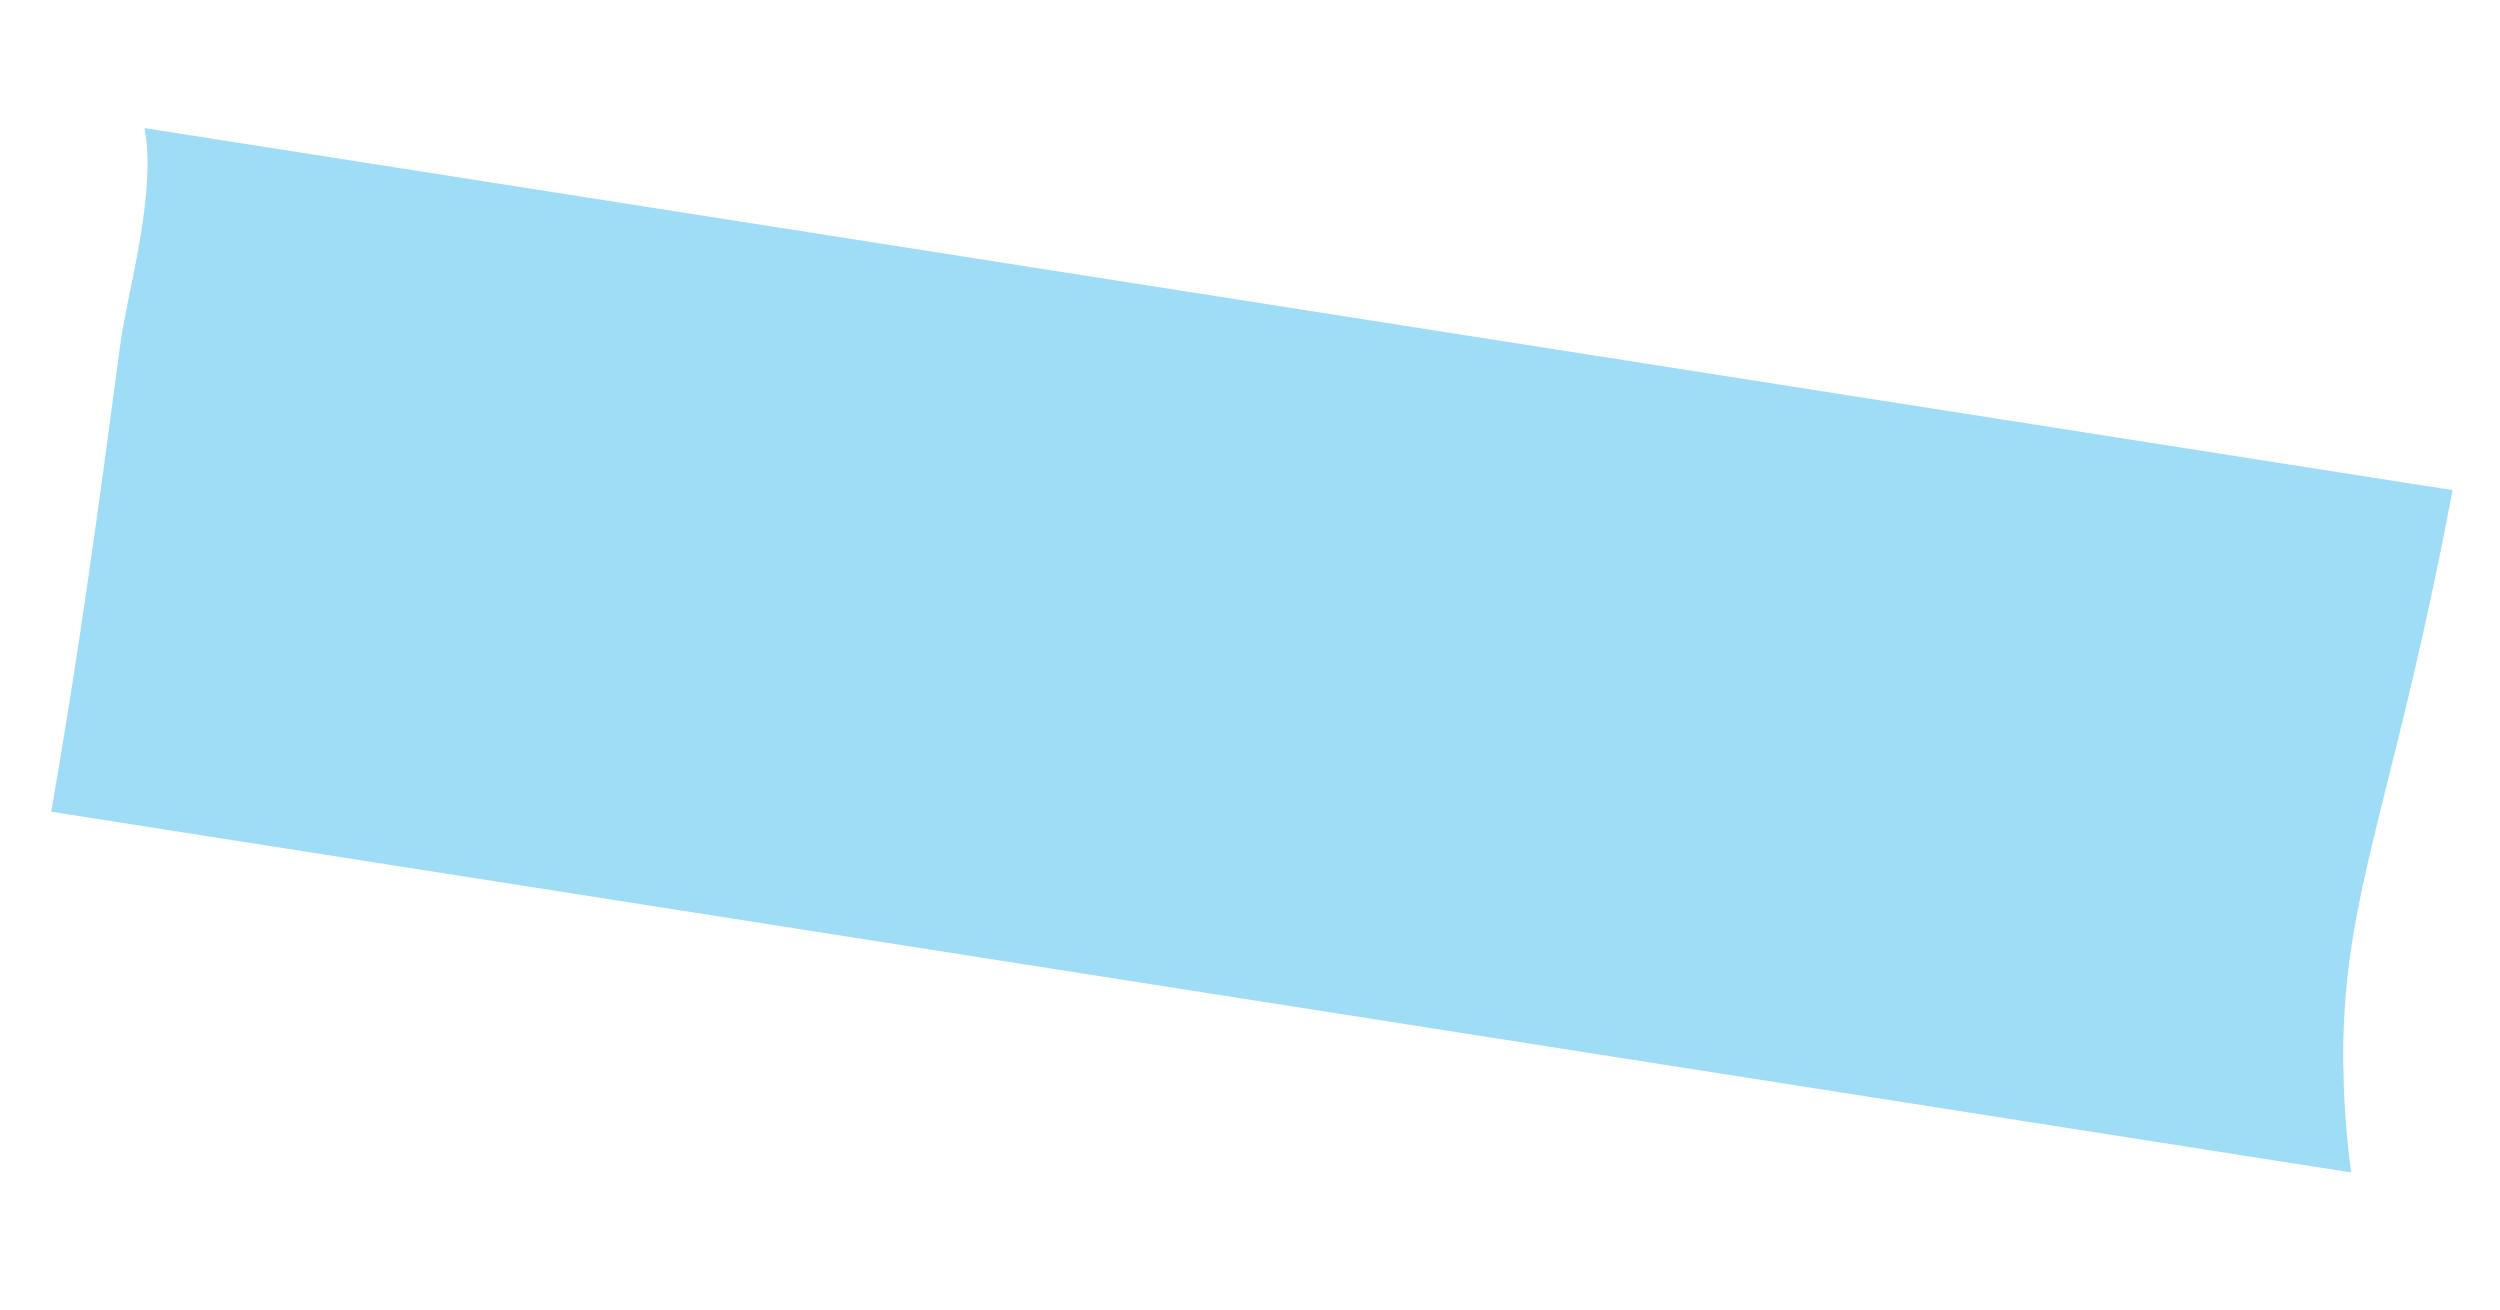 <?xml version="1.0" encoding="UTF-8"?> <svg xmlns="http://www.w3.org/2000/svg" width="84" height="44" viewBox="0 0 84 44" fill="none"> <g opacity="0.8"> <path d="M78.733 35.799C78.683 30.74 80.008 27.922 81.721 19.883C82.056 18.321 82.29 17.076 82.406 16.469L4.857 4.304C5.274 6.502 4.274 9.841 4.051 11.506C3.353 16.774 2.639 22.038 1.721 27.274L79 39.395C78.793 37.868 78.745 36.622 78.737 35.8L78.733 35.799Z" fill="#87D5F4"></path> </g> </svg> 